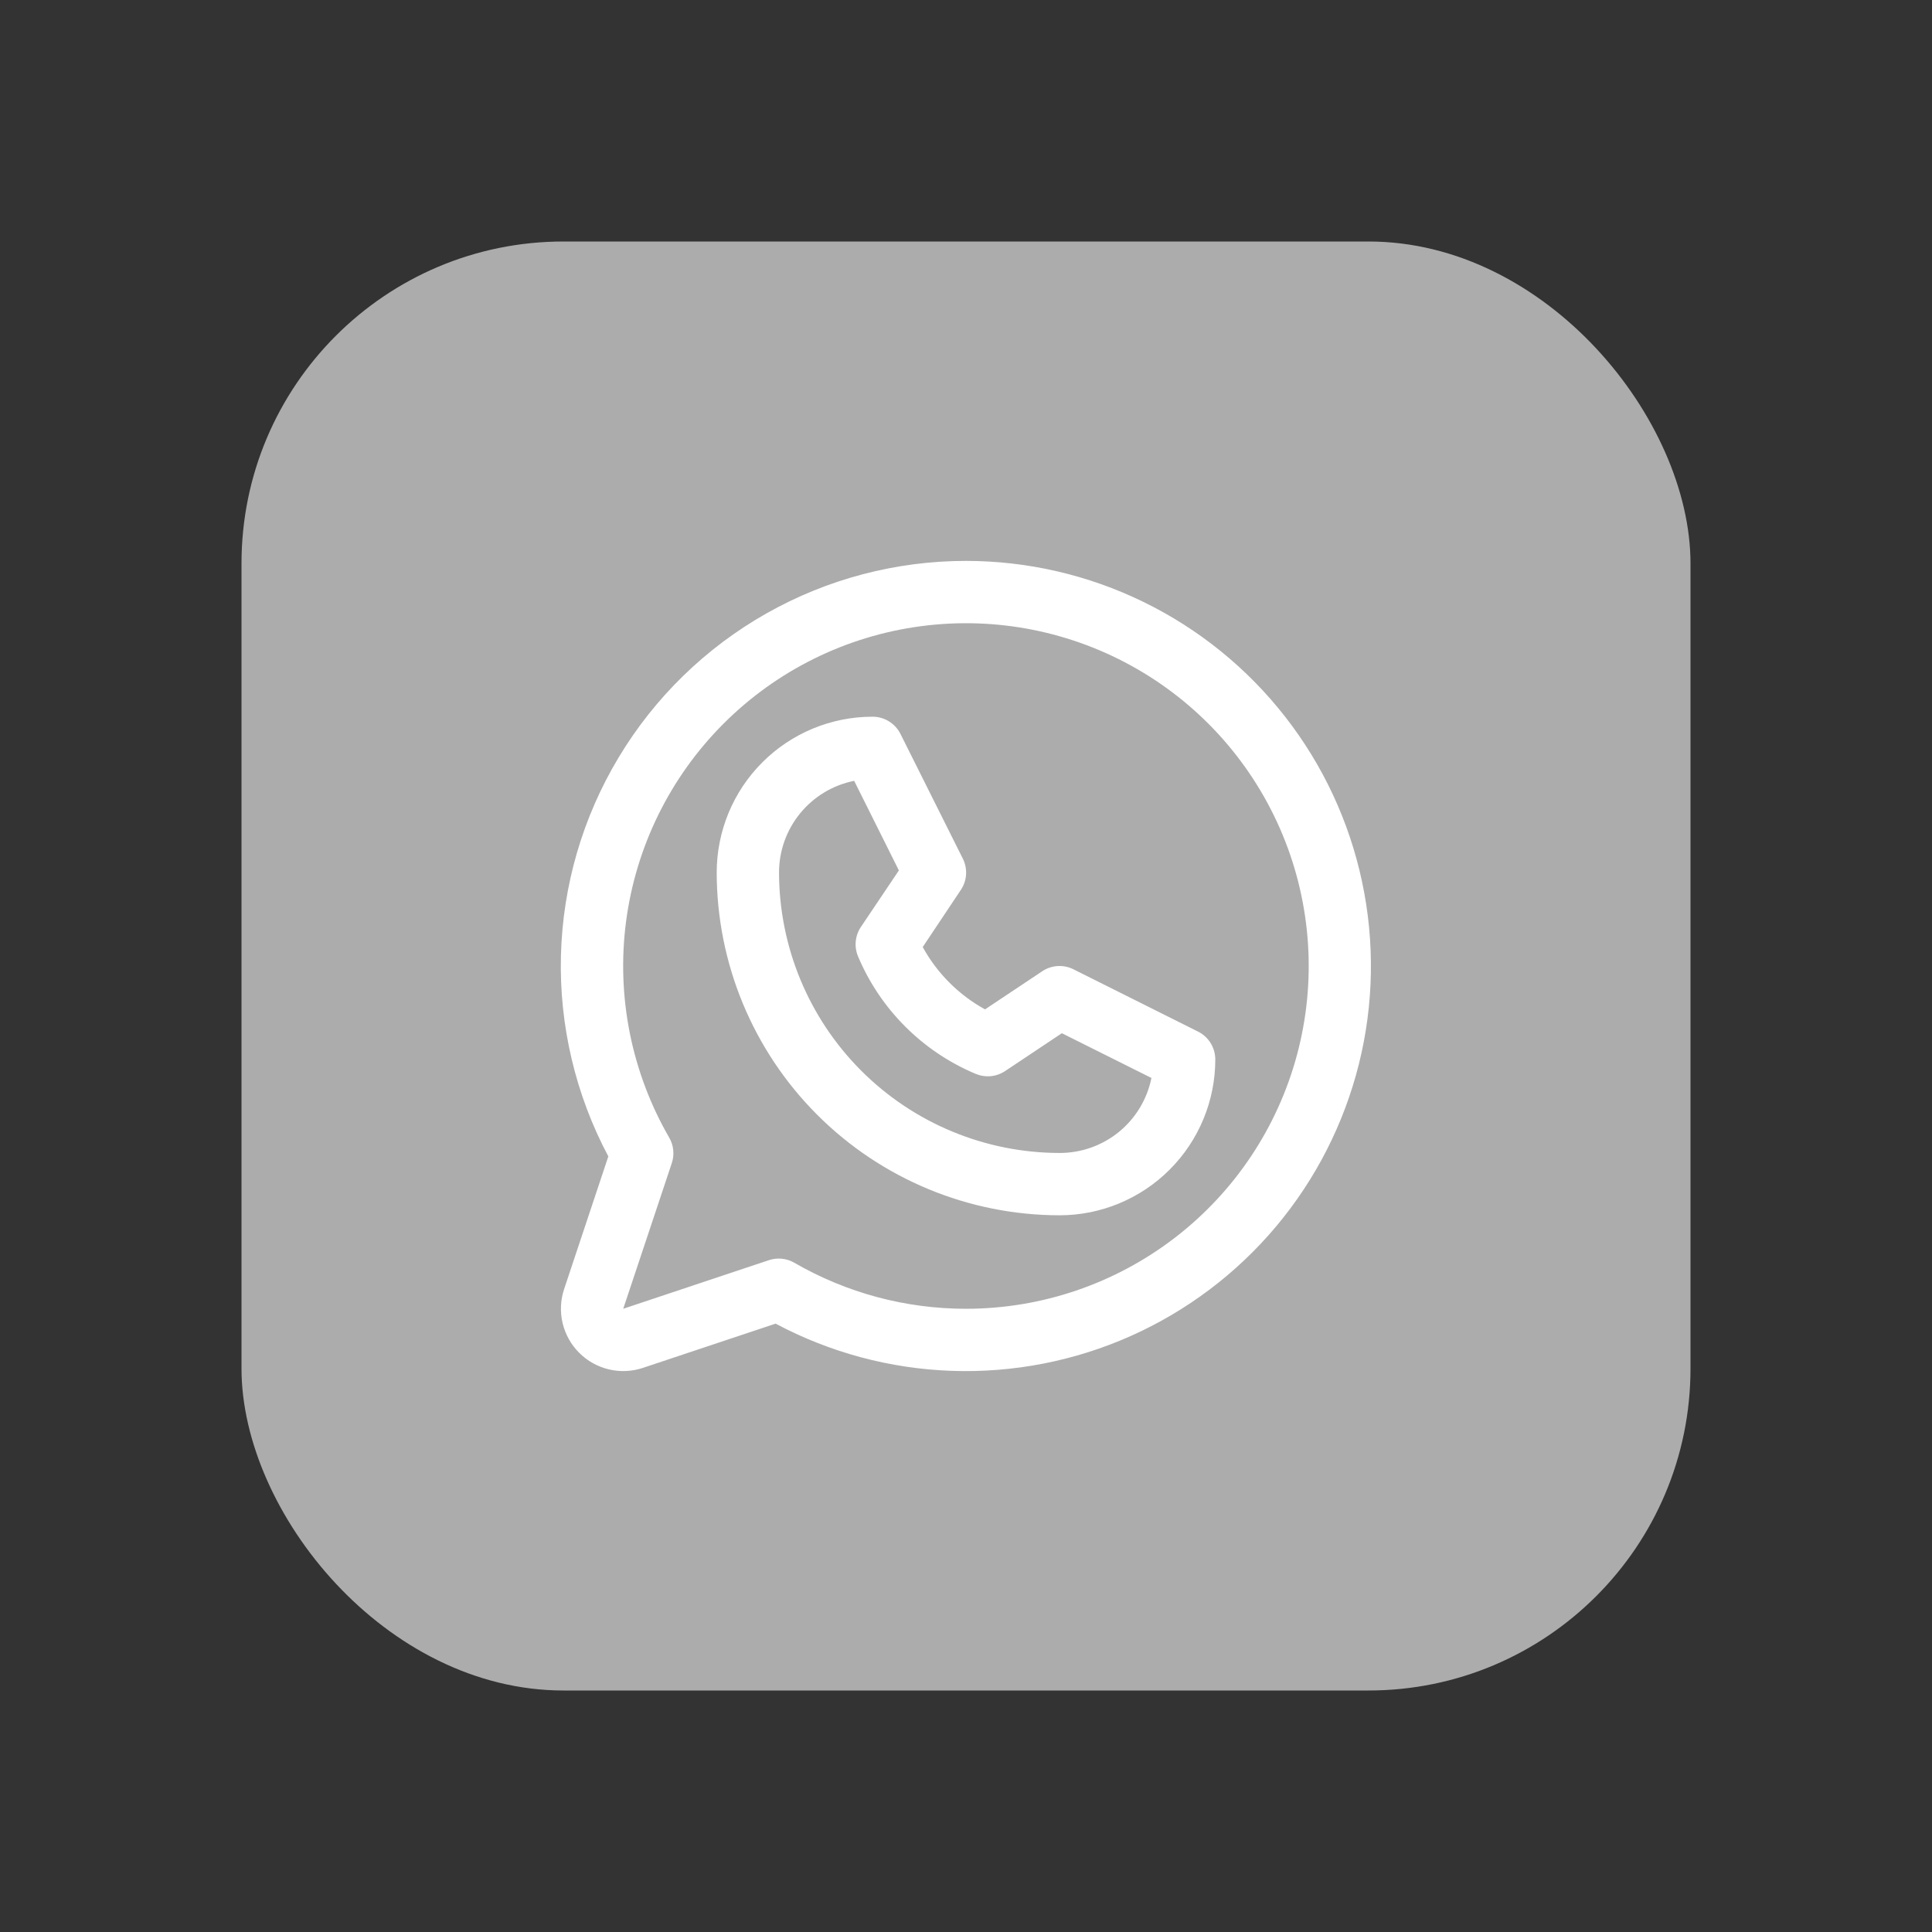 <?xml version="1.0" encoding="UTF-8"?> <svg xmlns="http://www.w3.org/2000/svg" width="62" height="62" viewBox="0 0 62 62" fill="none"><rect x="0" y="0" width="62" height="62" fill="#333333" stroke="none"/><rect x="7.75" y="7.75" width="46.5" height="46.5" rx="10.333" fill="#ACACAC"></rect><path d="M38.447 33.105L34.447 31.105C34.29 31.026 34.115 30.991 33.939 31.002C33.763 31.013 33.594 31.07 33.447 31.168L31.611 32.392C30.768 31.929 30.075 31.235 29.611 30.392L30.836 28.556C30.934 28.41 30.991 28.24 31.002 28.065C31.013 27.889 30.977 27.714 30.899 27.556L28.899 23.556C28.816 23.389 28.688 23.248 28.529 23.15C28.37 23.051 28.187 23 28 23C26.674 23 25.402 23.527 24.464 24.465C23.527 25.402 23 26.674 23 28C23.003 30.916 24.163 33.712 26.225 35.775C28.288 37.837 31.084 38.997 34 39C34.657 39 35.307 38.871 35.913 38.619C36.52 38.368 37.071 38 37.535 37.535C38 37.071 38.368 36.52 38.619 35.913C38.871 35.307 39 34.657 39 34C39 33.814 38.948 33.632 38.851 33.474C38.753 33.316 38.614 33.188 38.447 33.105ZM34 37C31.614 36.997 29.326 36.048 27.639 34.361C25.952 32.674 25.003 30.386 25 28C25 27.306 25.24 26.634 25.68 26.098C26.119 25.561 26.731 25.194 27.411 25.058L28.846 27.933L27.625 29.75C27.534 29.887 27.478 30.044 27.462 30.208C27.446 30.372 27.471 30.537 27.534 30.689C28.249 32.389 29.602 33.742 31.302 34.458C31.455 34.523 31.621 34.55 31.787 34.536C31.952 34.522 32.111 34.466 32.25 34.375L34.076 33.157L36.951 34.593C36.814 35.273 36.445 35.886 35.907 36.325C35.368 36.764 34.694 37.002 34 37ZM31 18C28.756 18 26.549 18.58 24.596 19.685C22.642 20.791 21.008 22.383 19.853 24.307C18.697 26.231 18.059 28.421 18.001 30.665C17.944 32.908 18.468 35.129 19.522 37.11L18.104 41.366C17.986 41.719 17.969 42.097 18.054 42.458C18.14 42.82 18.324 43.151 18.587 43.413C18.849 43.676 19.18 43.86 19.542 43.946C19.903 44.031 20.281 44.014 20.634 43.896L24.89 42.477C26.633 43.405 28.565 43.923 30.539 43.992C32.512 44.061 34.476 43.68 36.28 42.877C38.084 42.074 39.681 40.871 40.951 39.359C42.221 37.846 43.129 36.064 43.608 34.148C44.086 32.233 44.121 30.233 43.711 28.301C43.301 26.369 42.457 24.556 41.241 23C40.026 21.443 38.472 20.184 36.698 19.318C34.923 18.451 32.975 18.001 31 18ZM31 42C29.066 42.001 27.166 41.492 25.492 40.524C25.37 40.453 25.234 40.408 25.093 40.394C24.952 40.38 24.809 40.395 24.675 40.44L20 42L21.559 37.325C21.604 37.191 21.619 37.048 21.605 36.907C21.591 36.767 21.547 36.63 21.476 36.508C20.264 34.411 19.777 31.973 20.091 29.572C20.406 27.171 21.504 24.94 23.215 23.227C24.926 21.513 27.155 20.412 29.556 20.095C31.957 19.777 34.396 20.261 36.494 21.471C38.592 22.681 40.231 24.549 41.159 26.786C42.087 29.023 42.25 31.504 41.624 33.844C40.998 36.183 39.618 38.251 37.697 39.725C35.776 41.2 33.422 42 31 42Z" fill="white"></path></svg> 